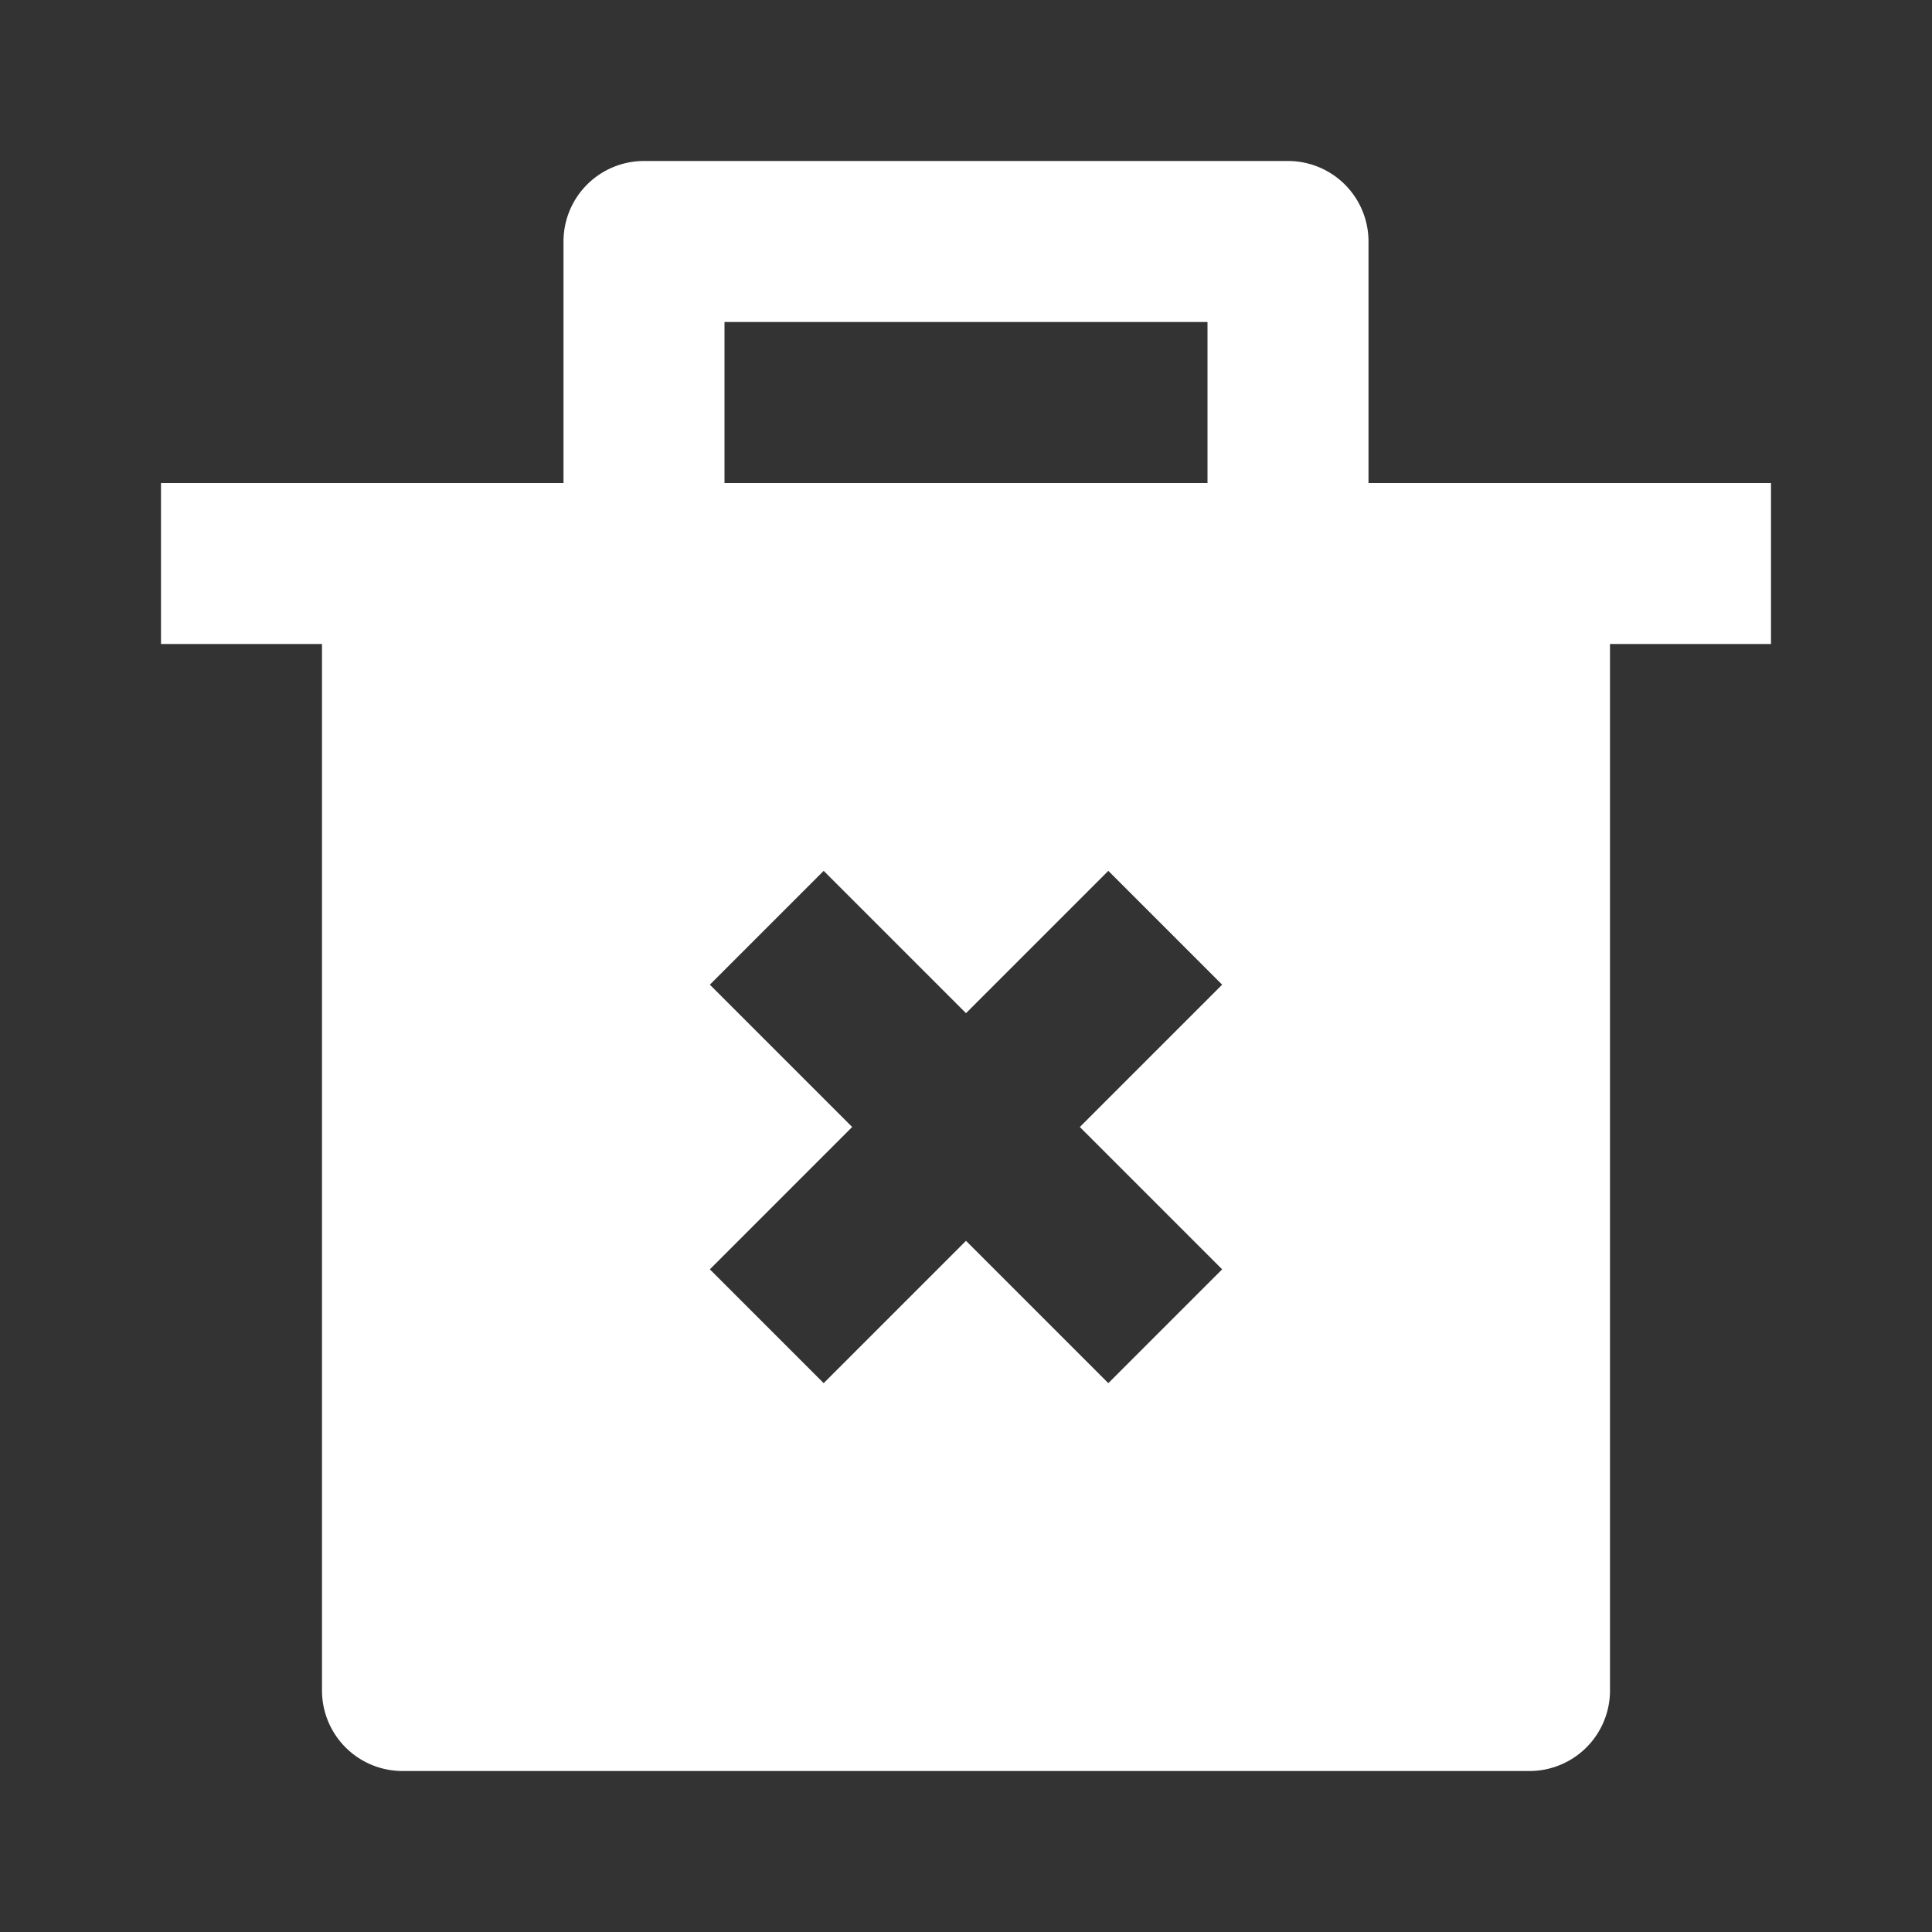 <svg id="delete-bin-2-fill" xmlns="http://www.w3.org/2000/svg" width="24" height="24" viewBox="0 0 24 24">
  <rect x="0" y="0" width="24" height="24" fill="#333333" stroke="none"/>
  <path id="Tracé_660" data-name="Tracé 660" d="M0,0H24V24H0Z" fill="none"/>
  <path id="Tracé_661" data-name="Tracé 661" d="M7,6V3A1,1,0,0,1,8,2h8a1,1,0,0,1,1,1V6h5V8H20V21a1,1,0,0,1-1,1H5a1,1,0,0,1-1-1V8H2V6Zm6.414,8,1.768-1.768-1.414-1.414L12,12.586l-1.768-1.768L8.818,12.232,10.586,14,8.818,15.768l1.414,1.414L12,15.414l1.768,1.768,1.414-1.414ZM9,4V6h6V4Z" fill="#fff"/>
</svg>
